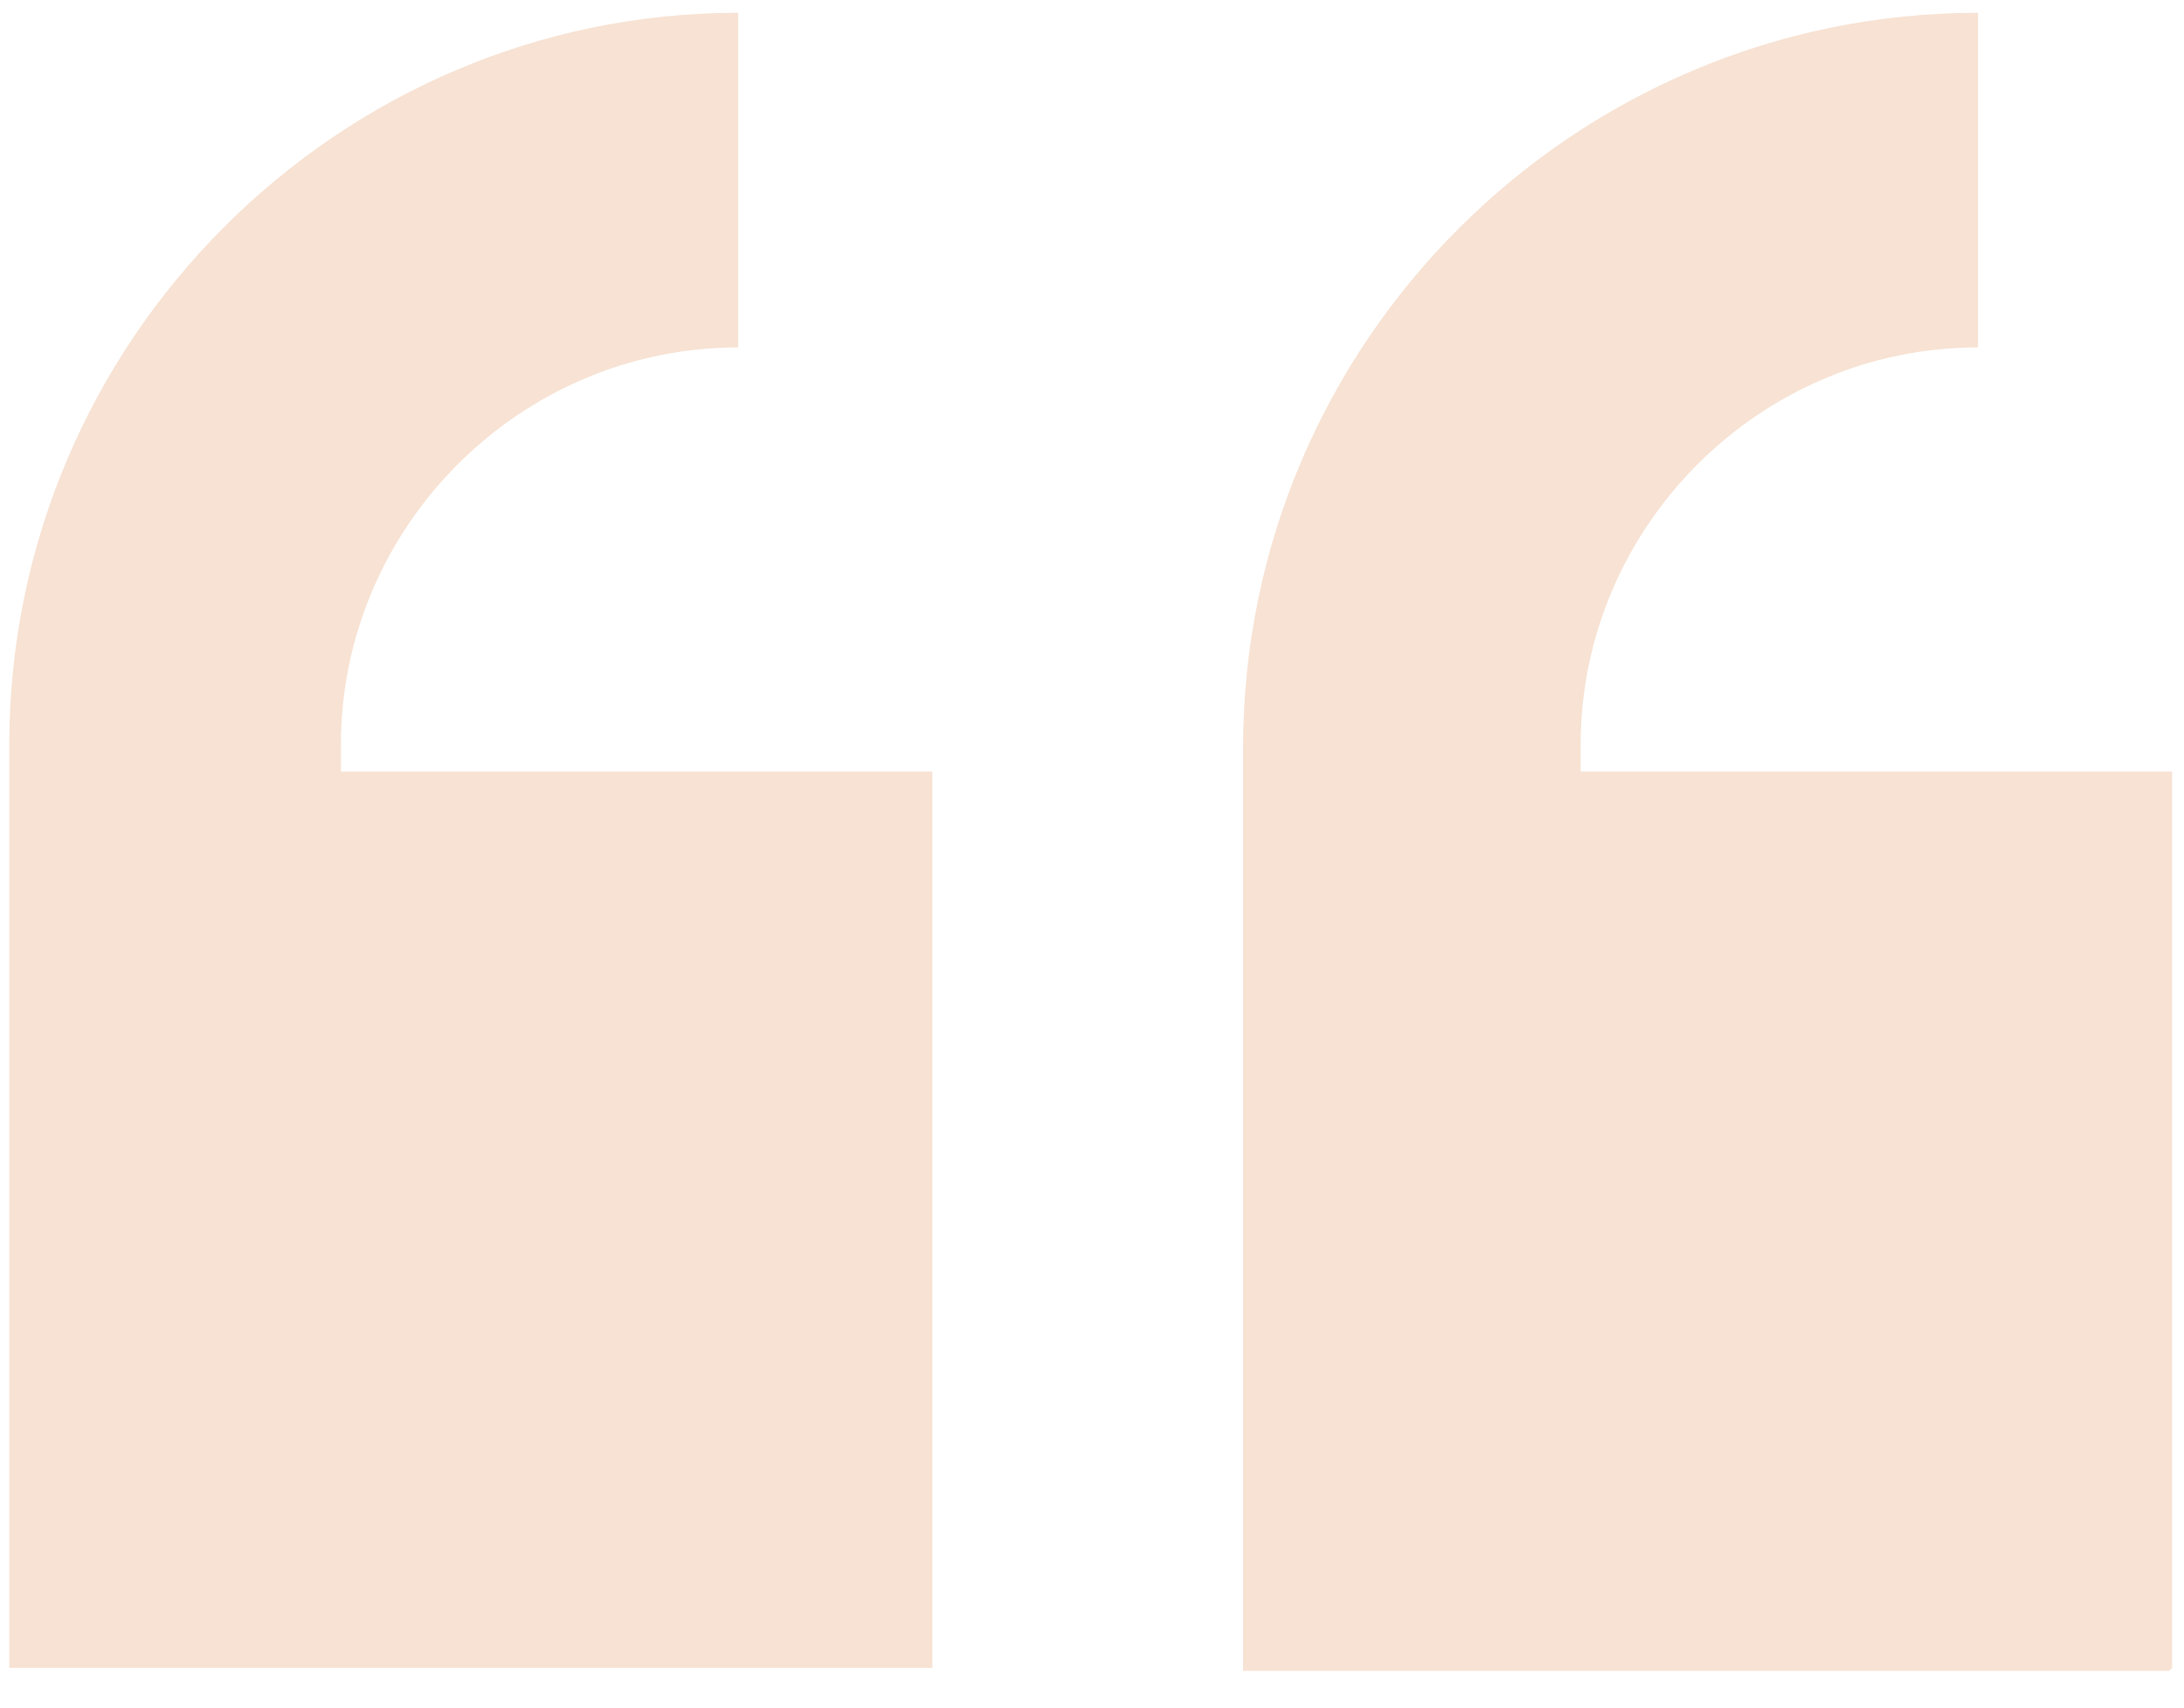 <svg xmlns="http://www.w3.org/2000/svg" fill="none" viewBox="0 0 55 43" height="43" width="55">
<path fill="#F7E2D3" d="M54.701 42V19.43H39.806V18.753C39.806 13.262 44.32 8.748 49.812 8.748V0.322C39.655 0.322 31.305 8.597 31.305 18.829V42.075H54.626L54.701 42Z" clip-rule="evenodd" fill-rule="evenodd"></path>
<path fill="#F7E2D3" d="M23.48 42V19.43H8.585V18.753C8.585 13.262 13.098 8.748 18.59 8.748V0.322C8.509 0.322 0.234 8.597 0.234 18.753V42H23.555H23.48Z" clip-rule="evenodd" fill-rule="evenodd"></path>
</svg>
